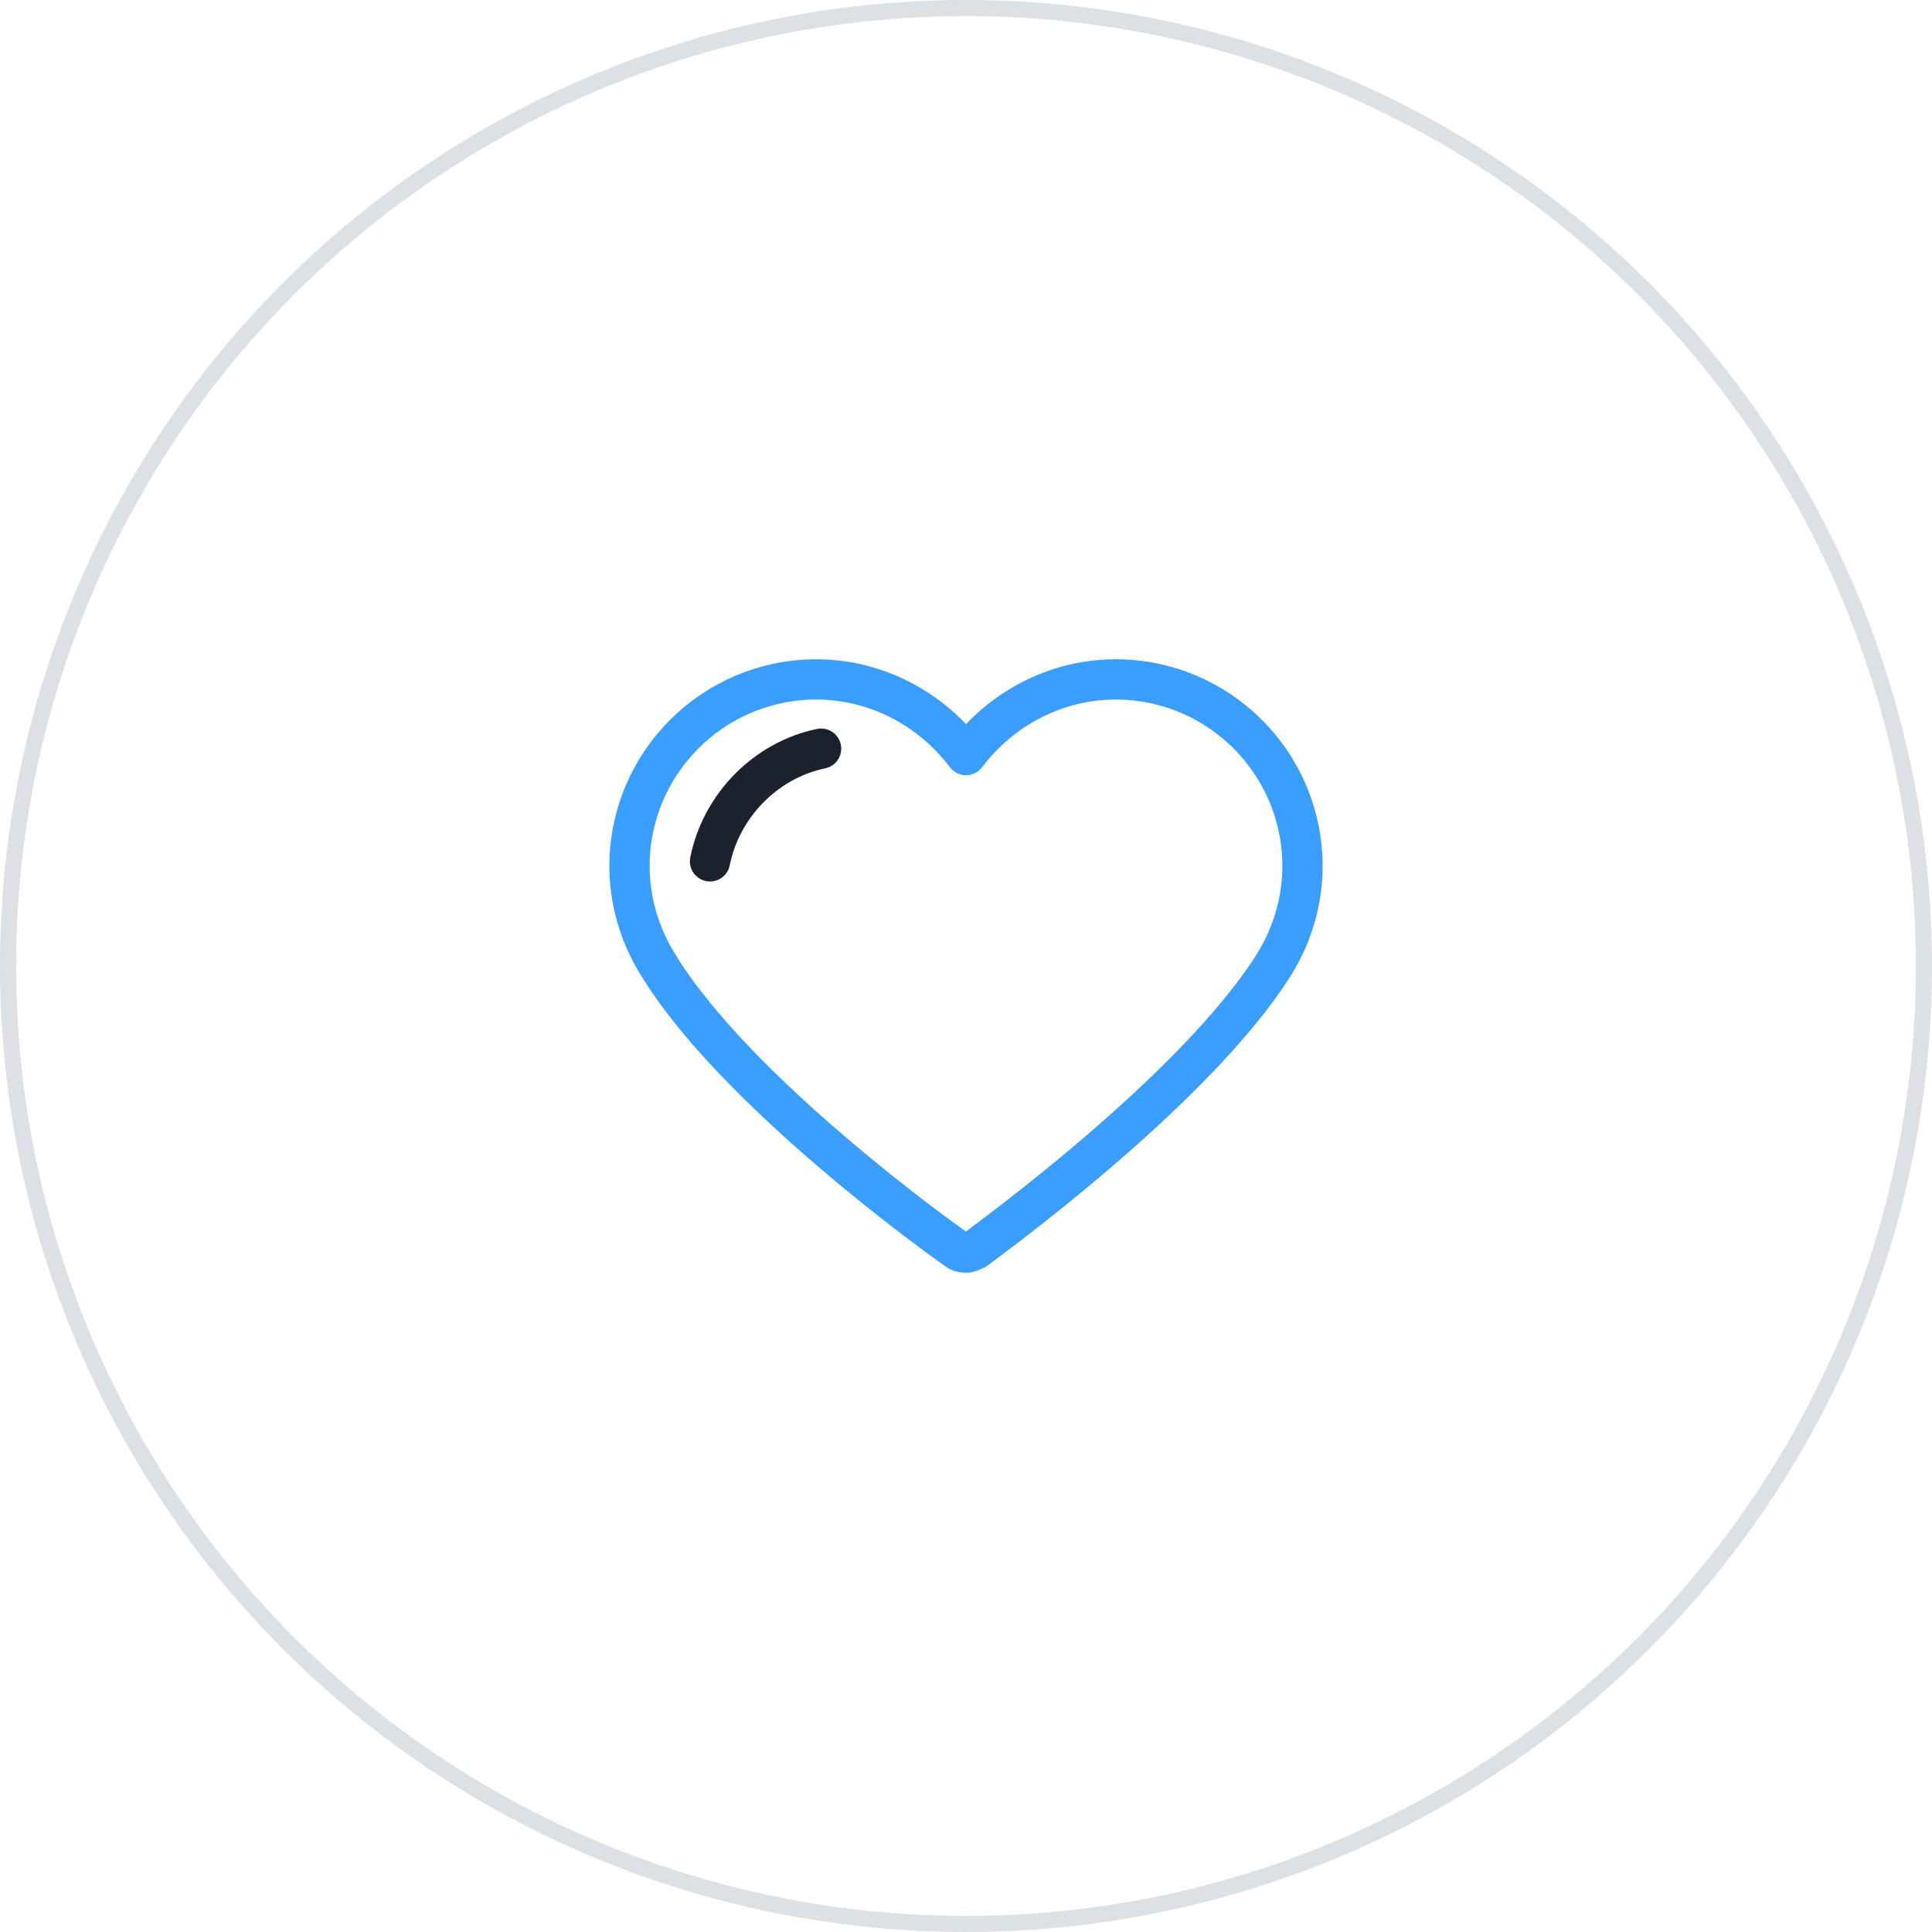 <svg width="120" height="120" viewBox="0 0 120 120" fill="none" xmlns="http://www.w3.org/2000/svg">
<circle cx="60" cy="60" r="59.5" stroke="#DDE0E4"/>
<path d="M60 77.8C59.7 77.8 59.5 77.7 59.4 77.6C58.8 77.2 45.6 67.8 40.8 59.8C39.7 58 39.1 55.9 39.1 53.8C39.1 47.4 44.3 42.2 50.7 42.2C54.4 42.2 57.8 44 60 46.9C62.2 44 65.6 42.2 69.3 42.2C75.7 42.2 80.9 47.4 80.9 53.8C80.9 55.9 80.3 58 79.2 59.8C74.3 67.7 61.1 77.2 60.6 77.6C60.4 77.7 60.2 77.8 60 77.8Z" stroke="#399EFF" stroke-width="2.5" stroke-miterlimit="10" stroke-linecap="round" stroke-linejoin="round"/>
<path d="M44.1 53.5C44.8 50 47.6 47.2 51 46.5" stroke="#1B222E" stroke-width="2.5" stroke-miterlimit="10" stroke-linecap="round" stroke-linejoin="round"/>
</svg>
